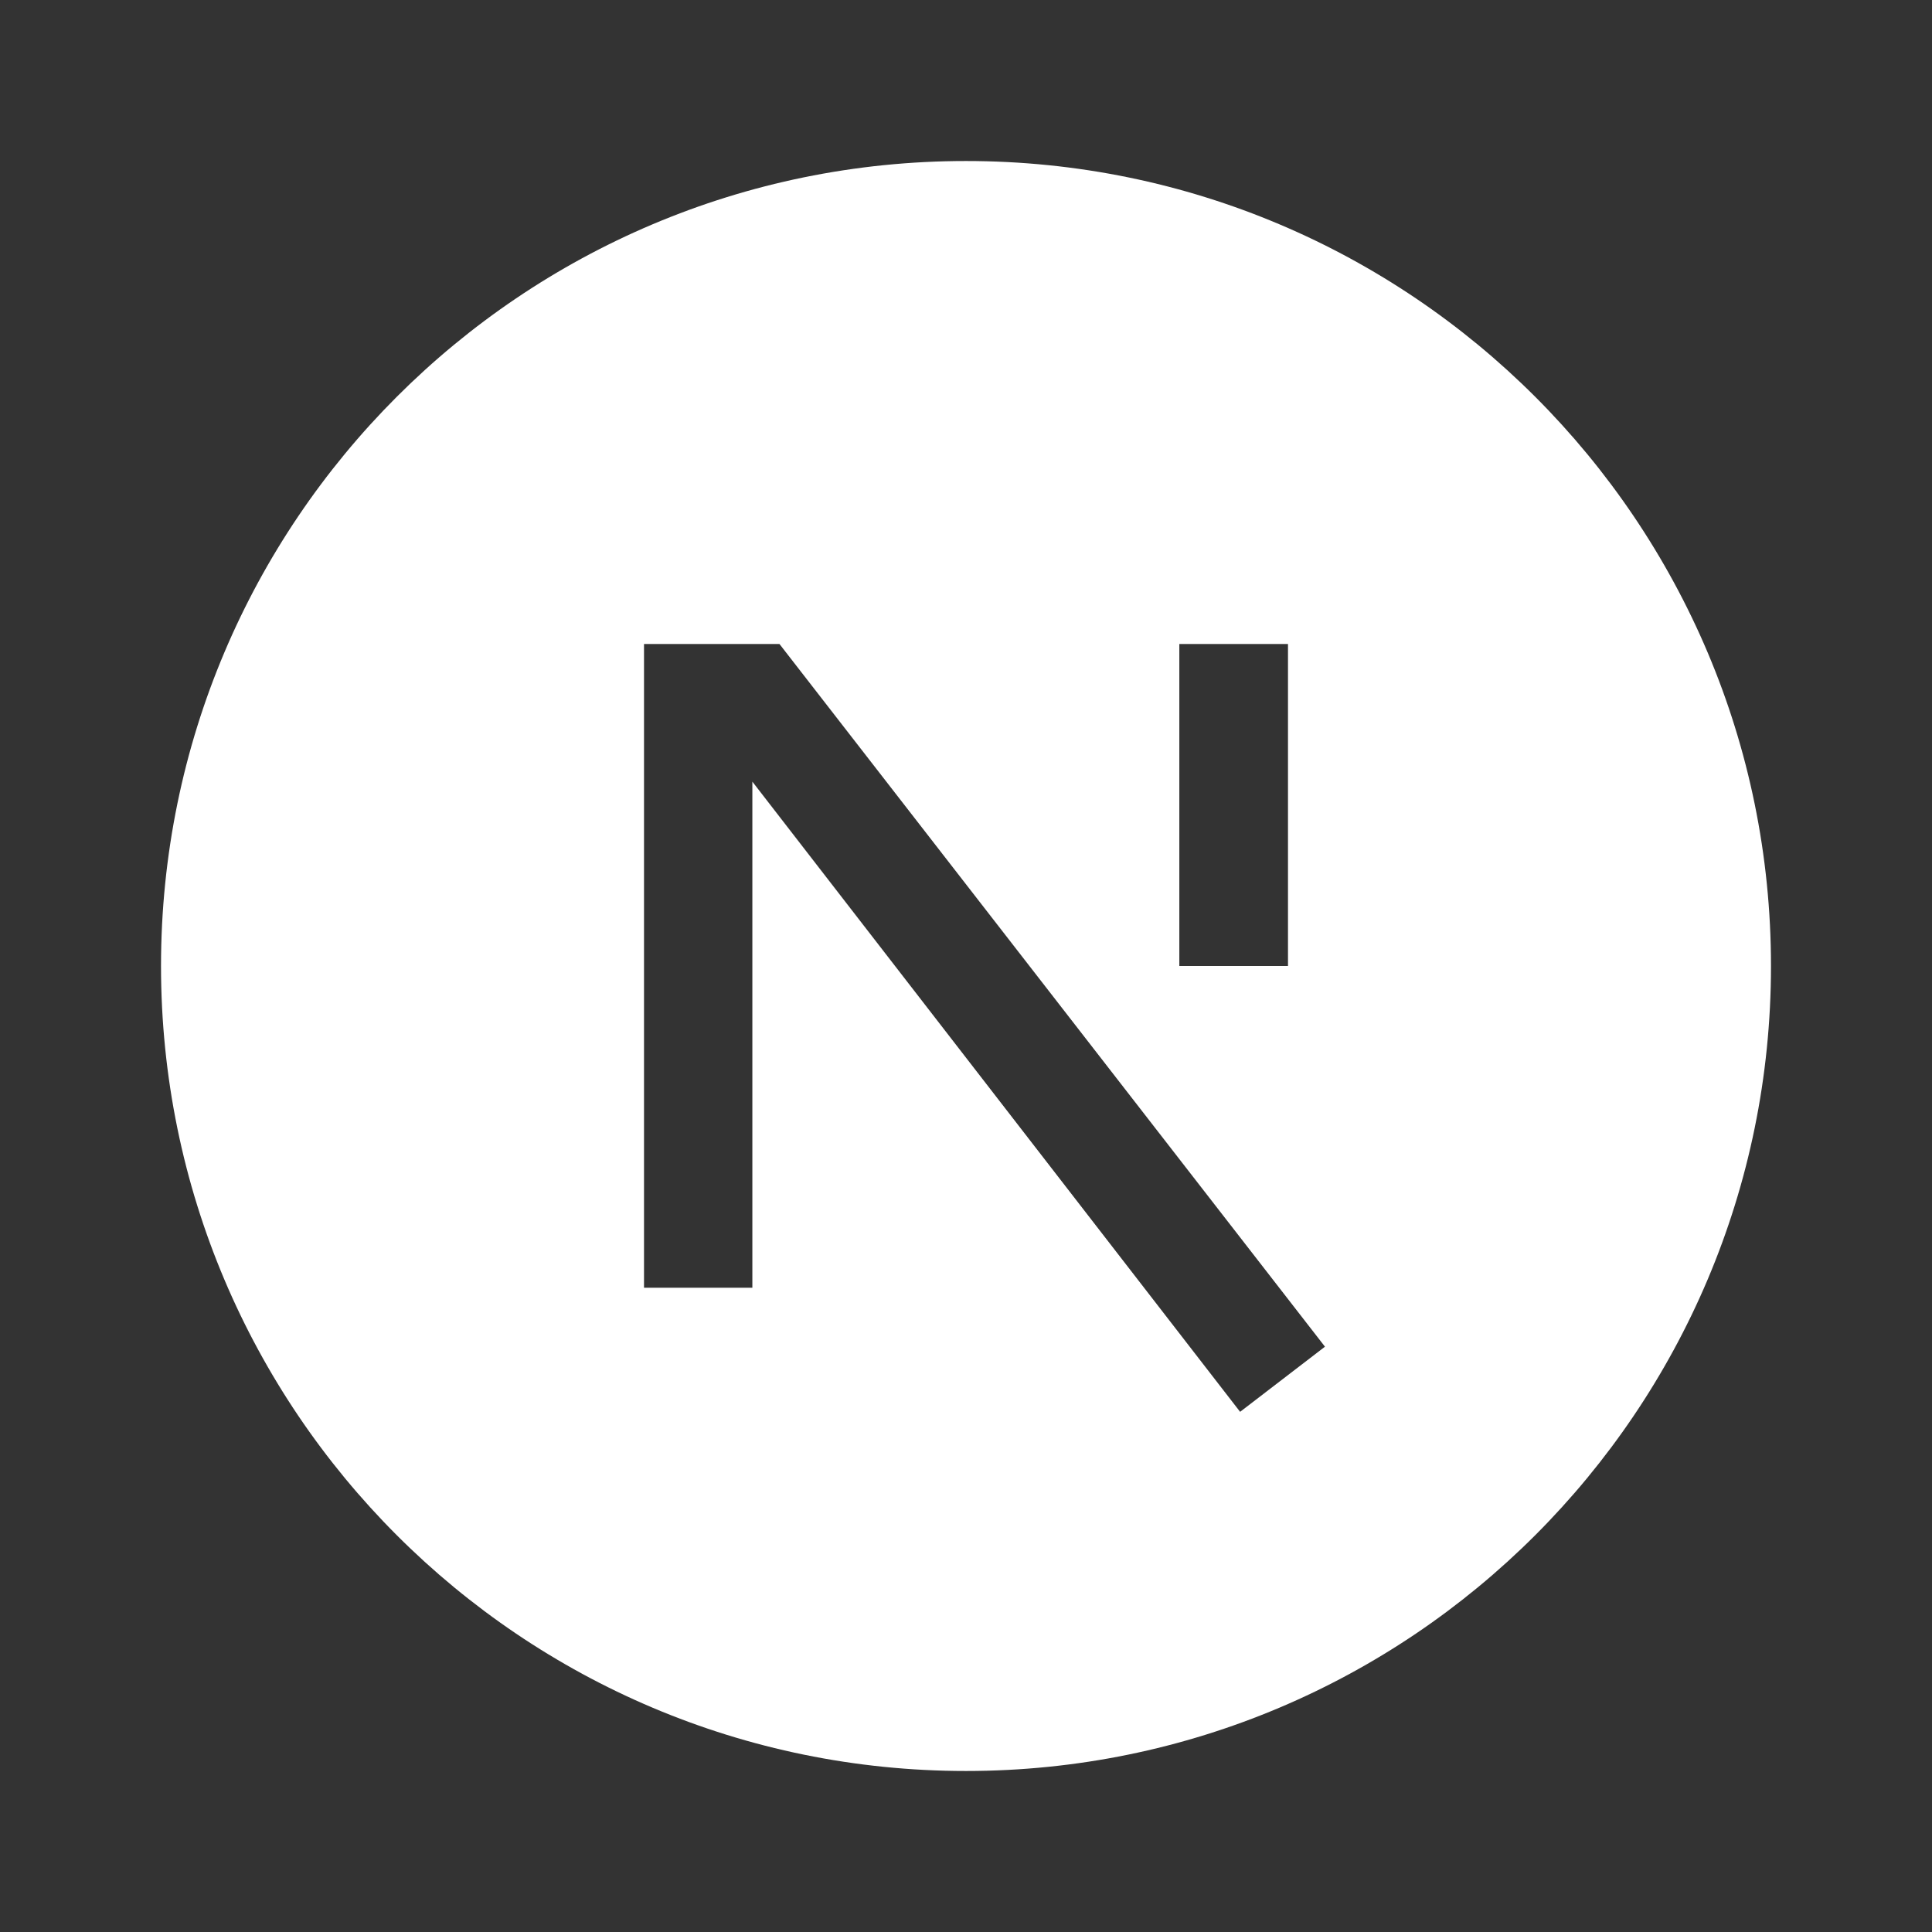 <svg width="50" height="50" viewBox="0 0 50 50" fill="none" xmlns="http://www.w3.org/2000/svg">
<rect x="0" y="0" width="50" height="50" fill="#333333" stroke="none"/>
<path d="M25 45.833C13.494 45.833 4.167 36.506 4.167 25C4.167 13.494 13.494 4.167 25 4.167C36.506 4.167 45.833 13.494 45.833 25C45.833 36.506 36.506 45.833 25 45.833ZM33.333 16.667H30.521V25H33.333V16.667ZM19.471 20.229L32.094 36.538L34.29 34.852L20.173 16.667H16.667V33.327H19.471V20.229Z" fill="white"/>
</svg>
